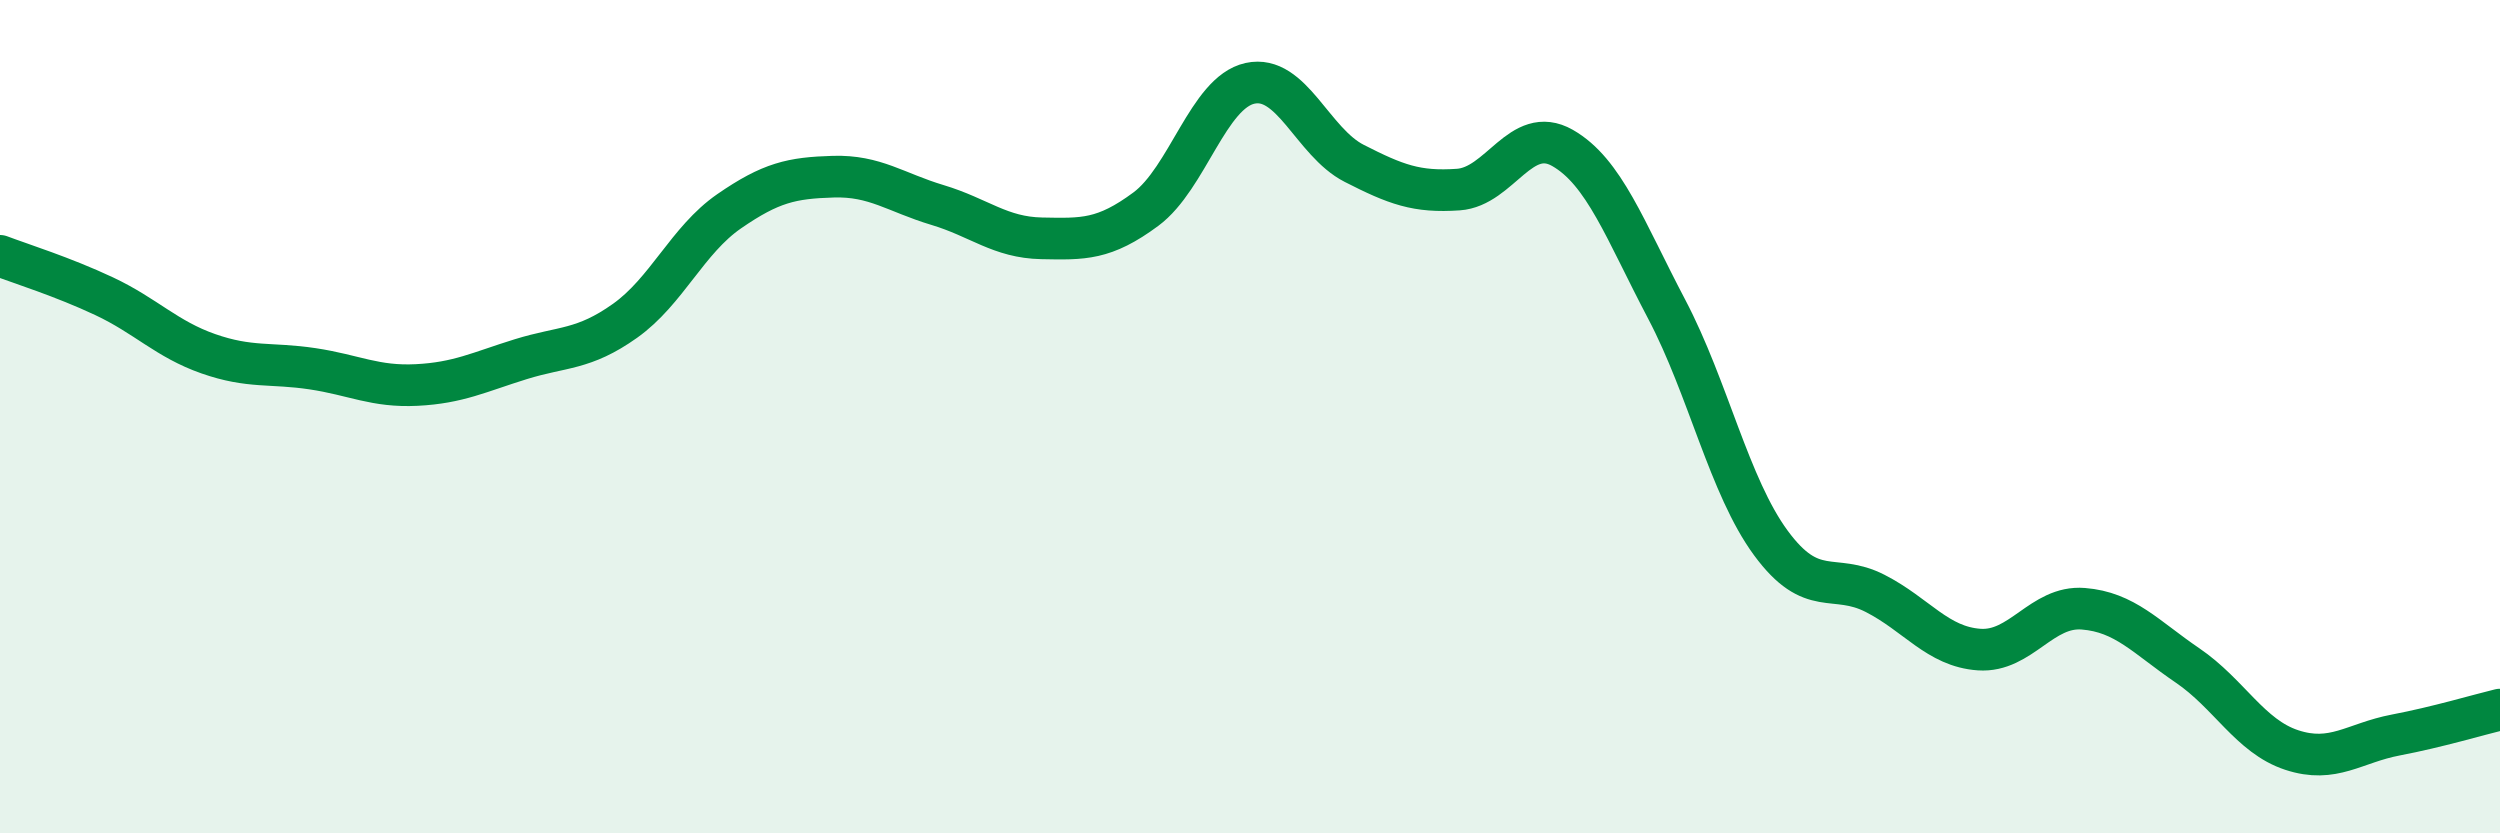 
    <svg width="60" height="20" viewBox="0 0 60 20" xmlns="http://www.w3.org/2000/svg">
      <path
        d="M 0,6.14 C 0.5,6.33 1.5,6.64 2.5,7.11 C 3.5,7.58 4,8.14 5,8.49 C 6,8.84 6.5,8.7 7.5,8.85 C 8.5,9 9,9.29 10,9.24 C 11,9.19 11.5,8.93 12.5,8.62 C 13.5,8.31 14,8.41 15,7.7 C 16,6.99 16.5,5.76 17.5,5.07 C 18.5,4.38 19,4.27 20,4.24 C 21,4.21 21.5,4.62 22.5,4.92 C 23.5,5.22 24,5.7 25,5.72 C 26,5.74 26.5,5.76 27.5,5.02 C 28.5,4.28 29,2.22 30,2 C 31,1.78 31.5,3.41 32.5,3.92 C 33.5,4.43 34,4.62 35,4.55 C 36,4.48 36.5,2.98 37.5,3.55 C 38.5,4.12 39,5.52 40,7.42 C 41,9.32 41.5,11.67 42.5,13.03 C 43.5,14.39 44,13.73 45,14.24 C 46,14.75 46.5,15.52 47.5,15.59 C 48.5,15.66 49,14.53 50,14.61 C 51,14.69 51.5,15.29 52.5,15.97 C 53.5,16.65 54,17.67 55,18 C 56,18.33 56.5,17.83 57.5,17.64 C 58.5,17.45 59.5,17.15 60,17.03L60 20L0 20Z"
        fill="#008740"
        opacity="0.1"
        stroke-linecap="round"
        stroke-linejoin="round"
      />
      <path
        d="M 0,6.14 C 0.5,6.33 1.5,6.64 2.5,7.11 C 3.5,7.58 4,8.14 5,8.49 C 6,8.84 6.5,8.7 7.5,8.85 C 8.5,9 9,9.29 10,9.24 C 11,9.19 11.5,8.93 12.5,8.62 C 13.5,8.31 14,8.41 15,7.7 C 16,6.99 16.5,5.76 17.5,5.07 C 18.5,4.38 19,4.27 20,4.24 C 21,4.21 21.5,4.62 22.5,4.92 C 23.5,5.22 24,5.7 25,5.72 C 26,5.74 26.5,5.76 27.5,5.02 C 28.5,4.28 29,2.22 30,2 C 31,1.78 31.5,3.41 32.5,3.92 C 33.5,4.43 34,4.62 35,4.55 C 36,4.48 36.5,2.98 37.5,3.55 C 38.5,4.12 39,5.52 40,7.42 C 41,9.32 41.5,11.67 42.5,13.03 C 43.5,14.39 44,13.73 45,14.24 C 46,14.75 46.5,15.52 47.5,15.59 C 48.5,15.66 49,14.53 50,14.61 C 51,14.69 51.5,15.29 52.5,15.97 C 53.5,16.65 54,17.67 55,18 C 56,18.33 56.5,17.83 57.5,17.64 C 58.5,17.45 59.5,17.15 60,17.03"
        stroke="#008740"
        stroke-width="1"
        fill="none"
        stroke-linecap="round"
        stroke-linejoin="round"
      />
    </svg>
  